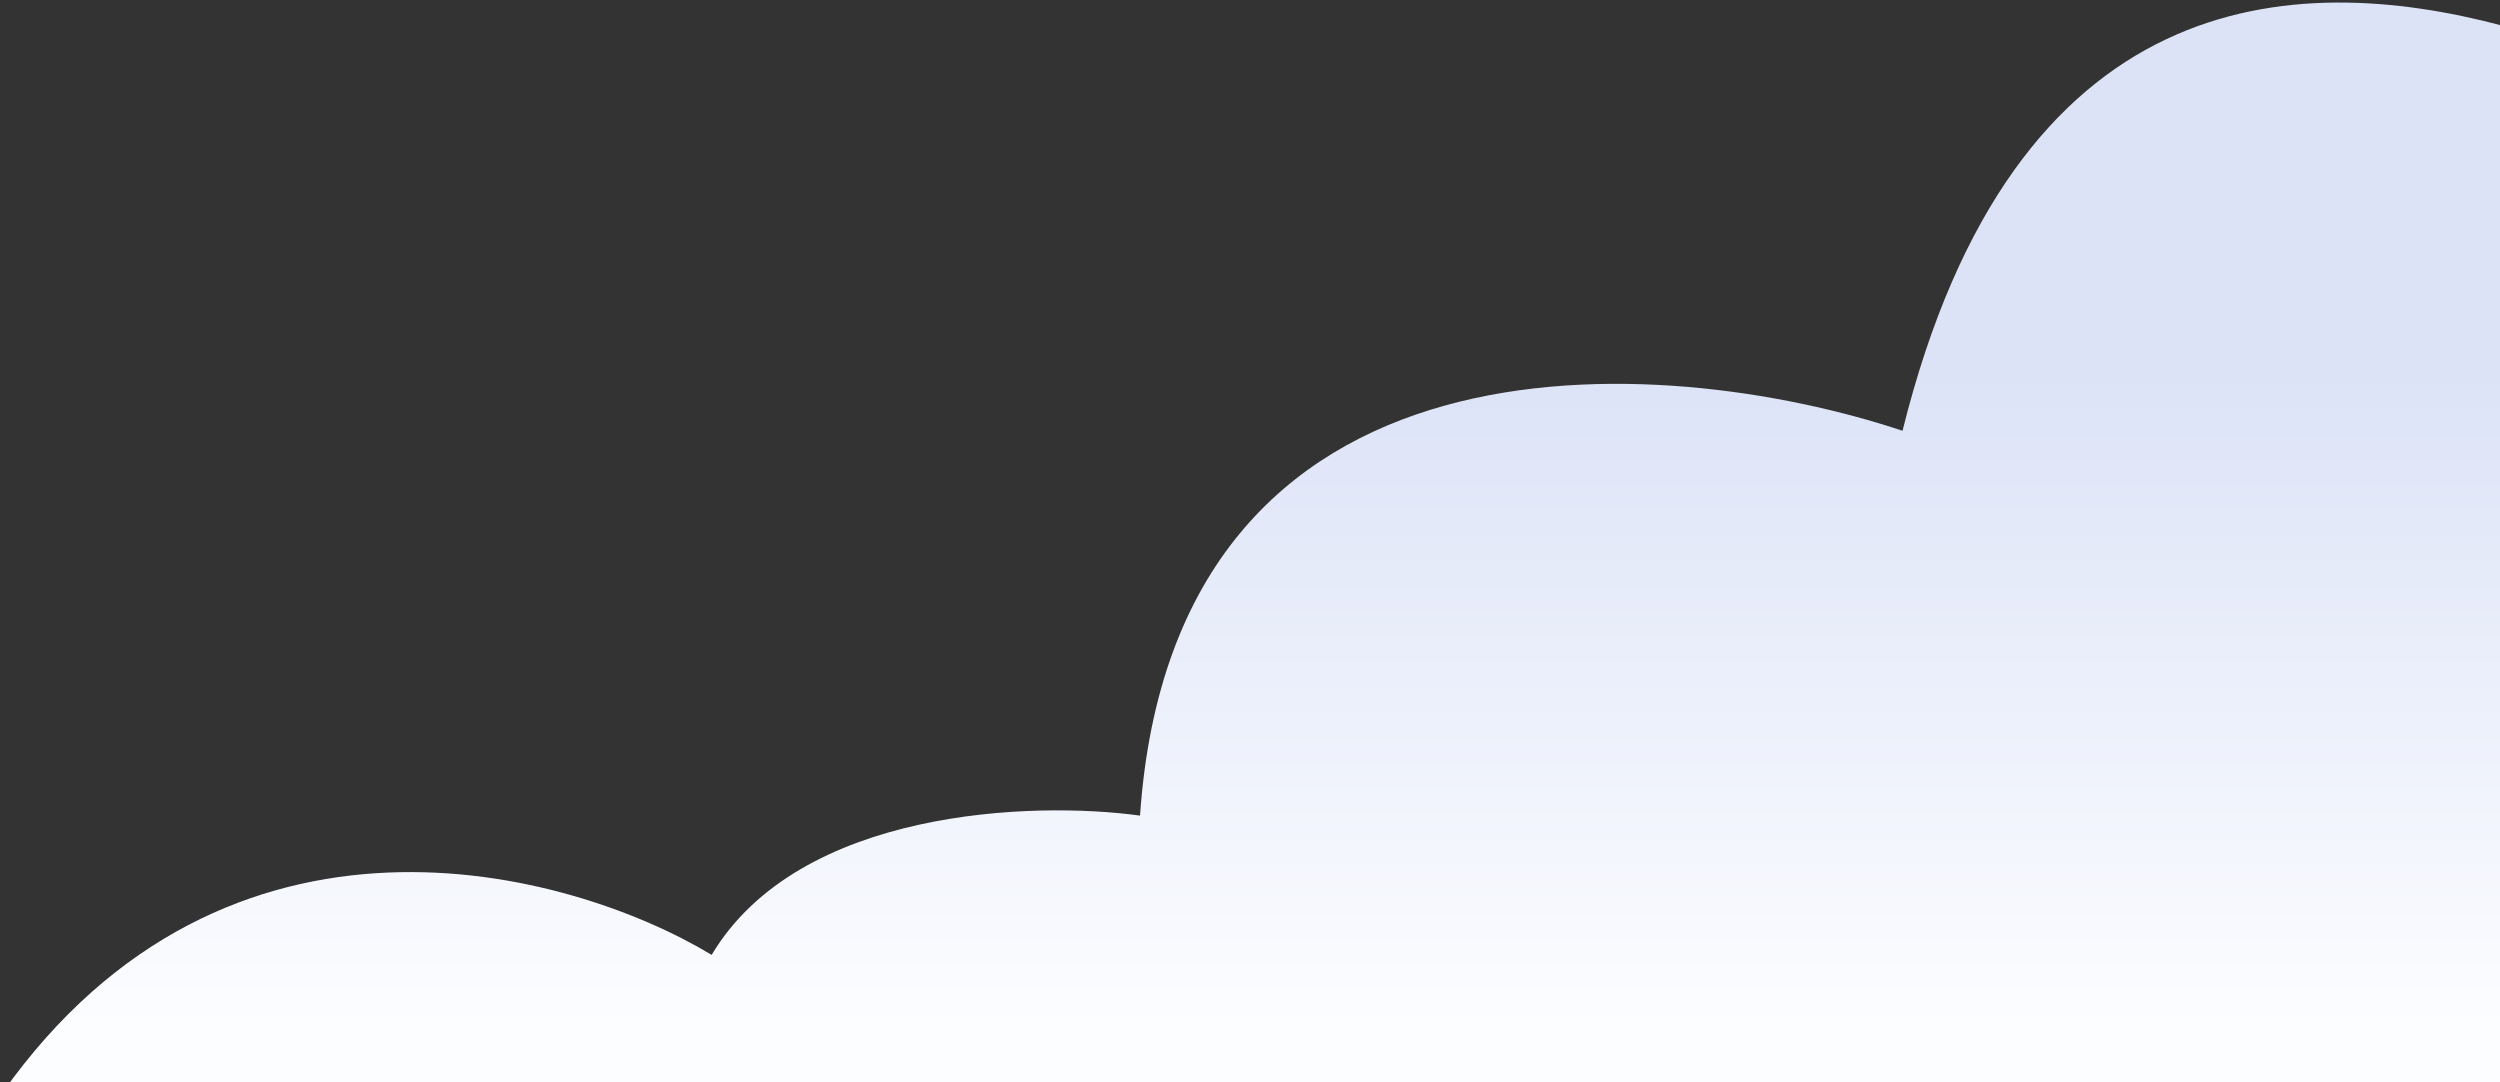 <svg width="686" height="297" viewBox="0 0 686 297" fill="none" xmlns="http://www.w3.org/2000/svg">
<rect x="0" y="0" width="686" height="297" fill="#333333" stroke="none"/>
<path d="M522.052 118.209C552.614 -4.885 629.491 -8.085 686.5 7V299.732H0.744C62.337 212.842 156.098 238.386 195.279 262.019C219.258 221.793 283.634 219.781 312.824 223.804C322.227 86.631 456.228 96.252 522.052 118.209Z" fill="url(#paint0_linear_4_2363)"/>
<defs>
<linearGradient id="paint0_linear_4_2363" x1="366.012" y1="47.163" x2="366.012" y2="299.732" gradientUnits="userSpaceOnUse">
<stop offset="0.217" stop-color="#DCE3F7"/>
<stop offset="0.93" stop-color="#FCFDFF"/>
</linearGradient>
</defs>
</svg>
